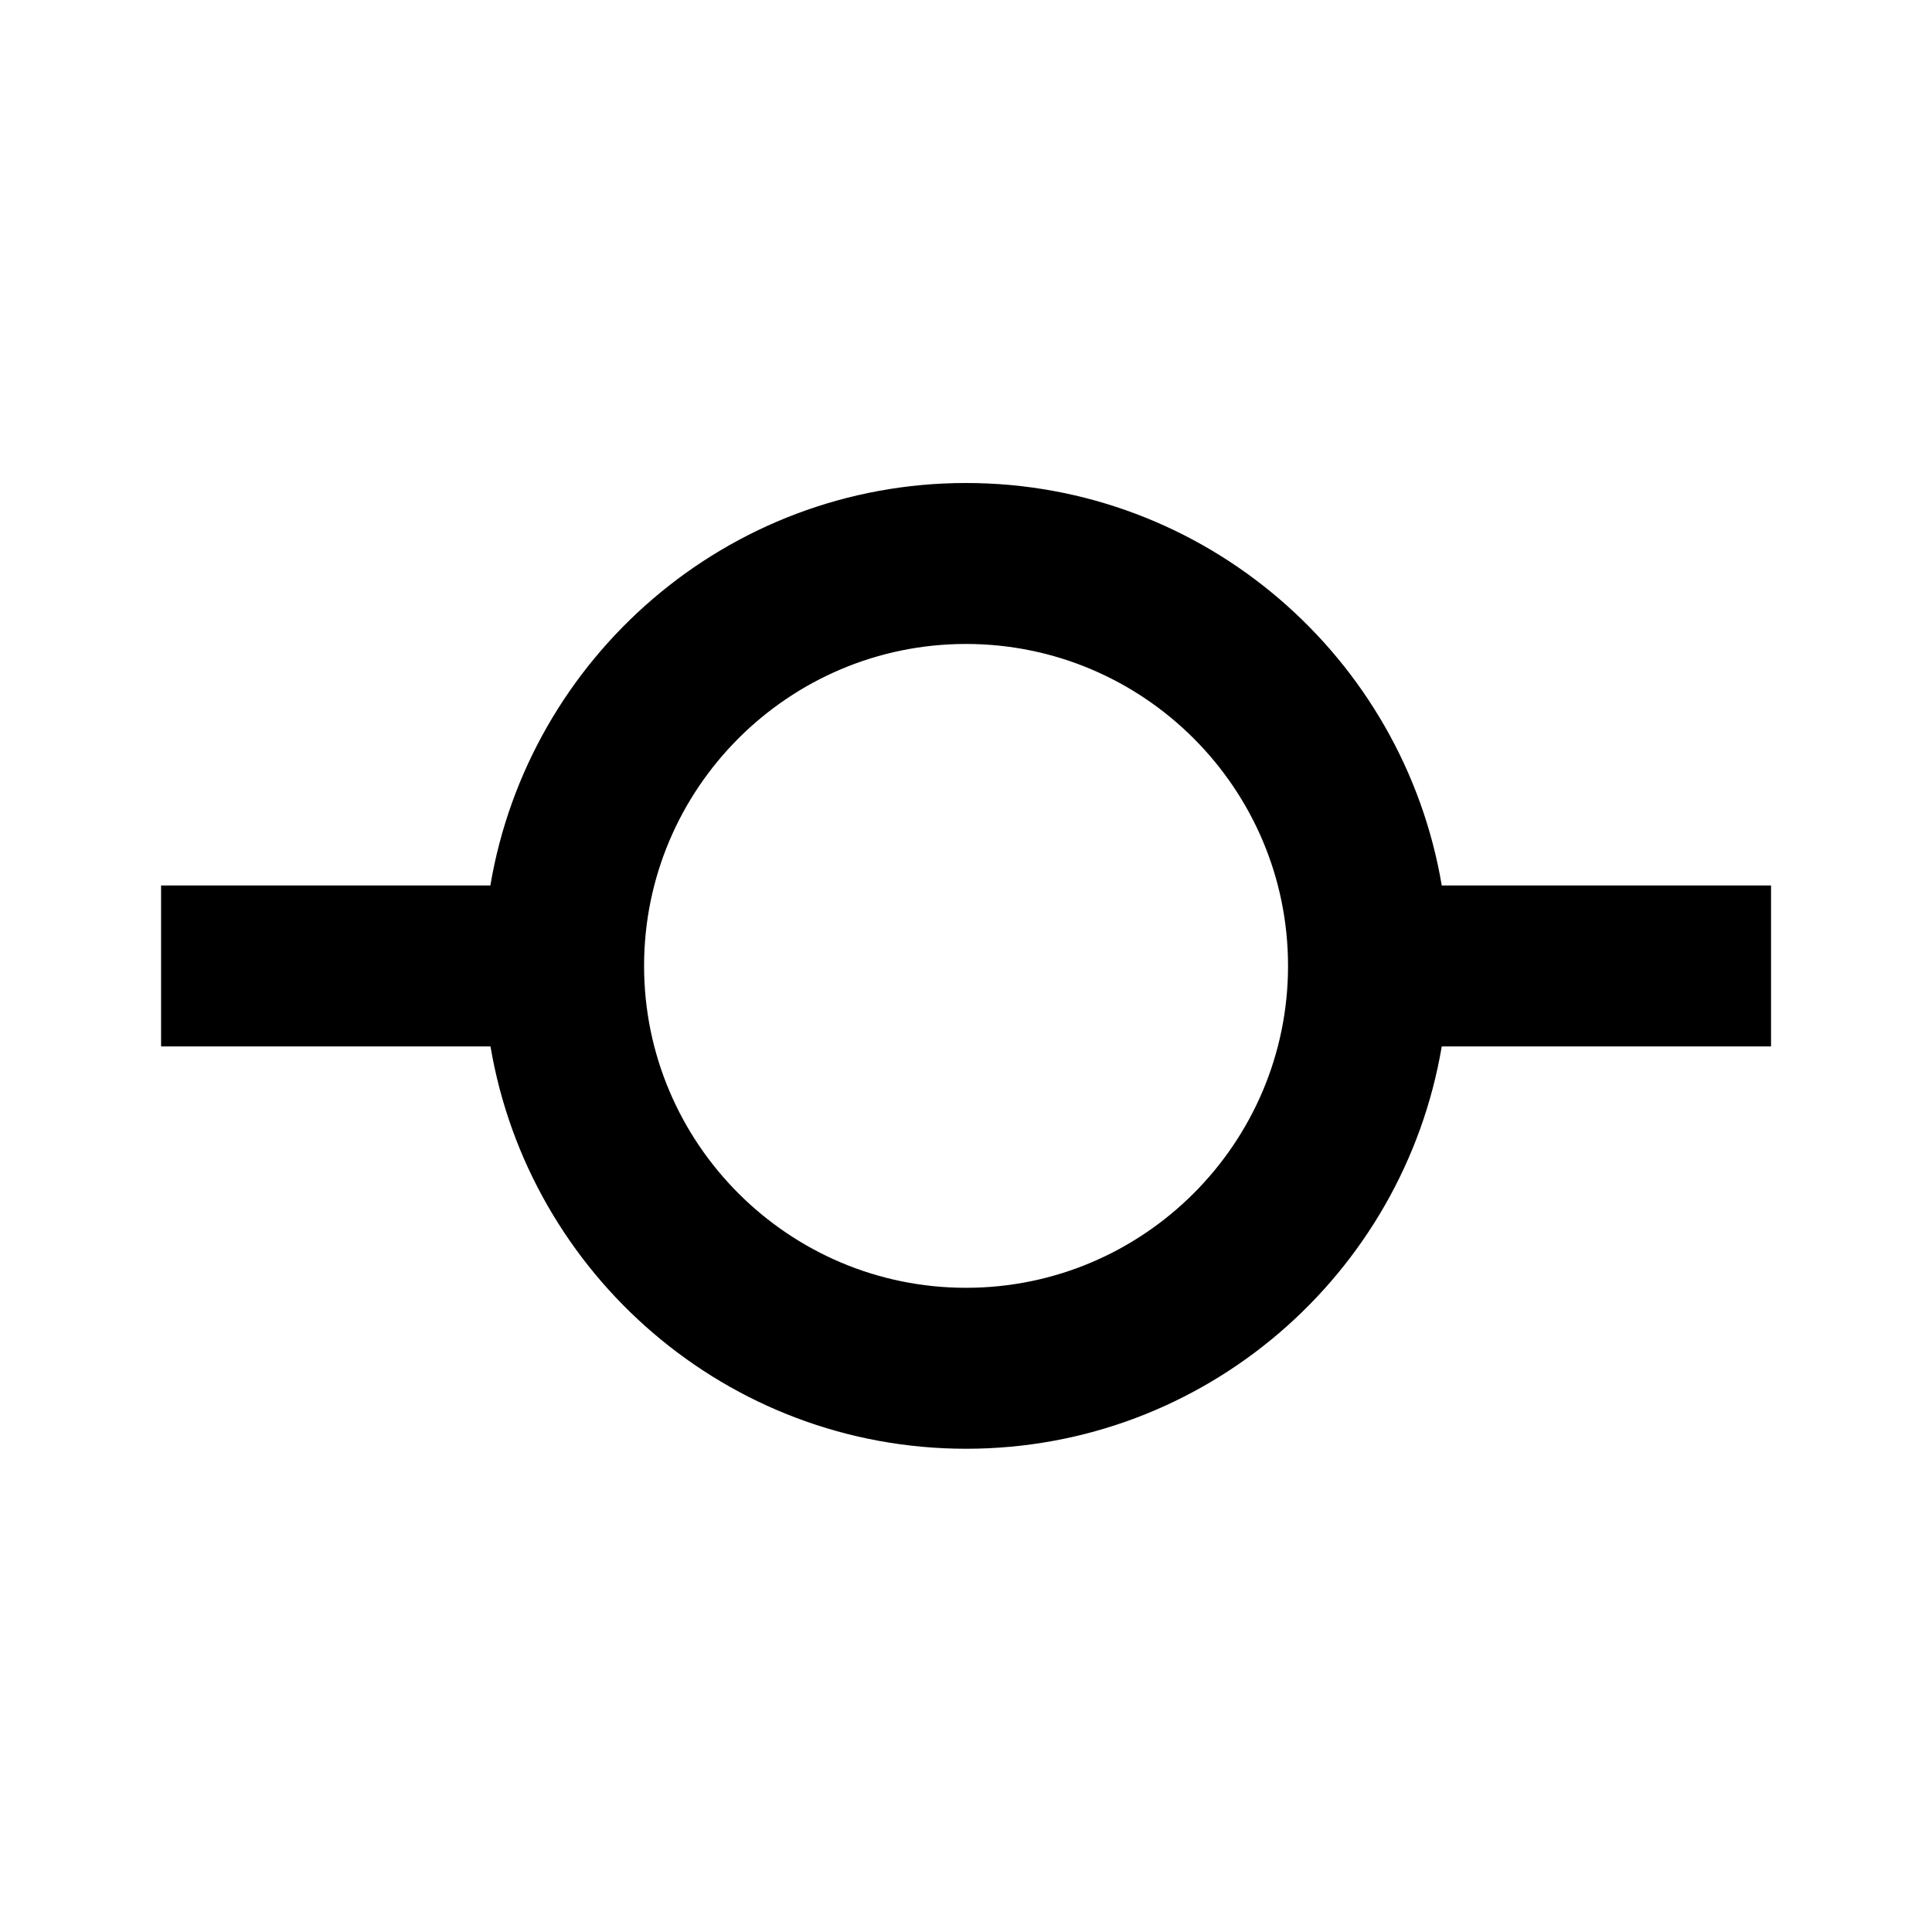 <!-- Generated by IcoMoon.io -->
<svg version="1.1" xmlns="http://www.w3.org/2000/svg" width="16" height="16" viewBox="0 0 16 16">
<title>bx-git-commit</title>
<path d="M8 4c-1.978 0-3.621 1.445-3.939 3.333h-2.727v1.333h2.728c0.319 1.888 1.961 3.332 3.939 3.332s3.62-1.444 3.939-3.332h2.727v-1.333h-2.727c-0.319-1.889-1.961-3.333-3.94-3.333zM8 10.665c-1.47 0-2.666-1.196-2.666-2.666s1.196-2.666 2.666-2.666c1.471 0 2.667 1.196 2.667 2.666s-1.196 2.666-2.667 2.666z"></path>
</svg>
